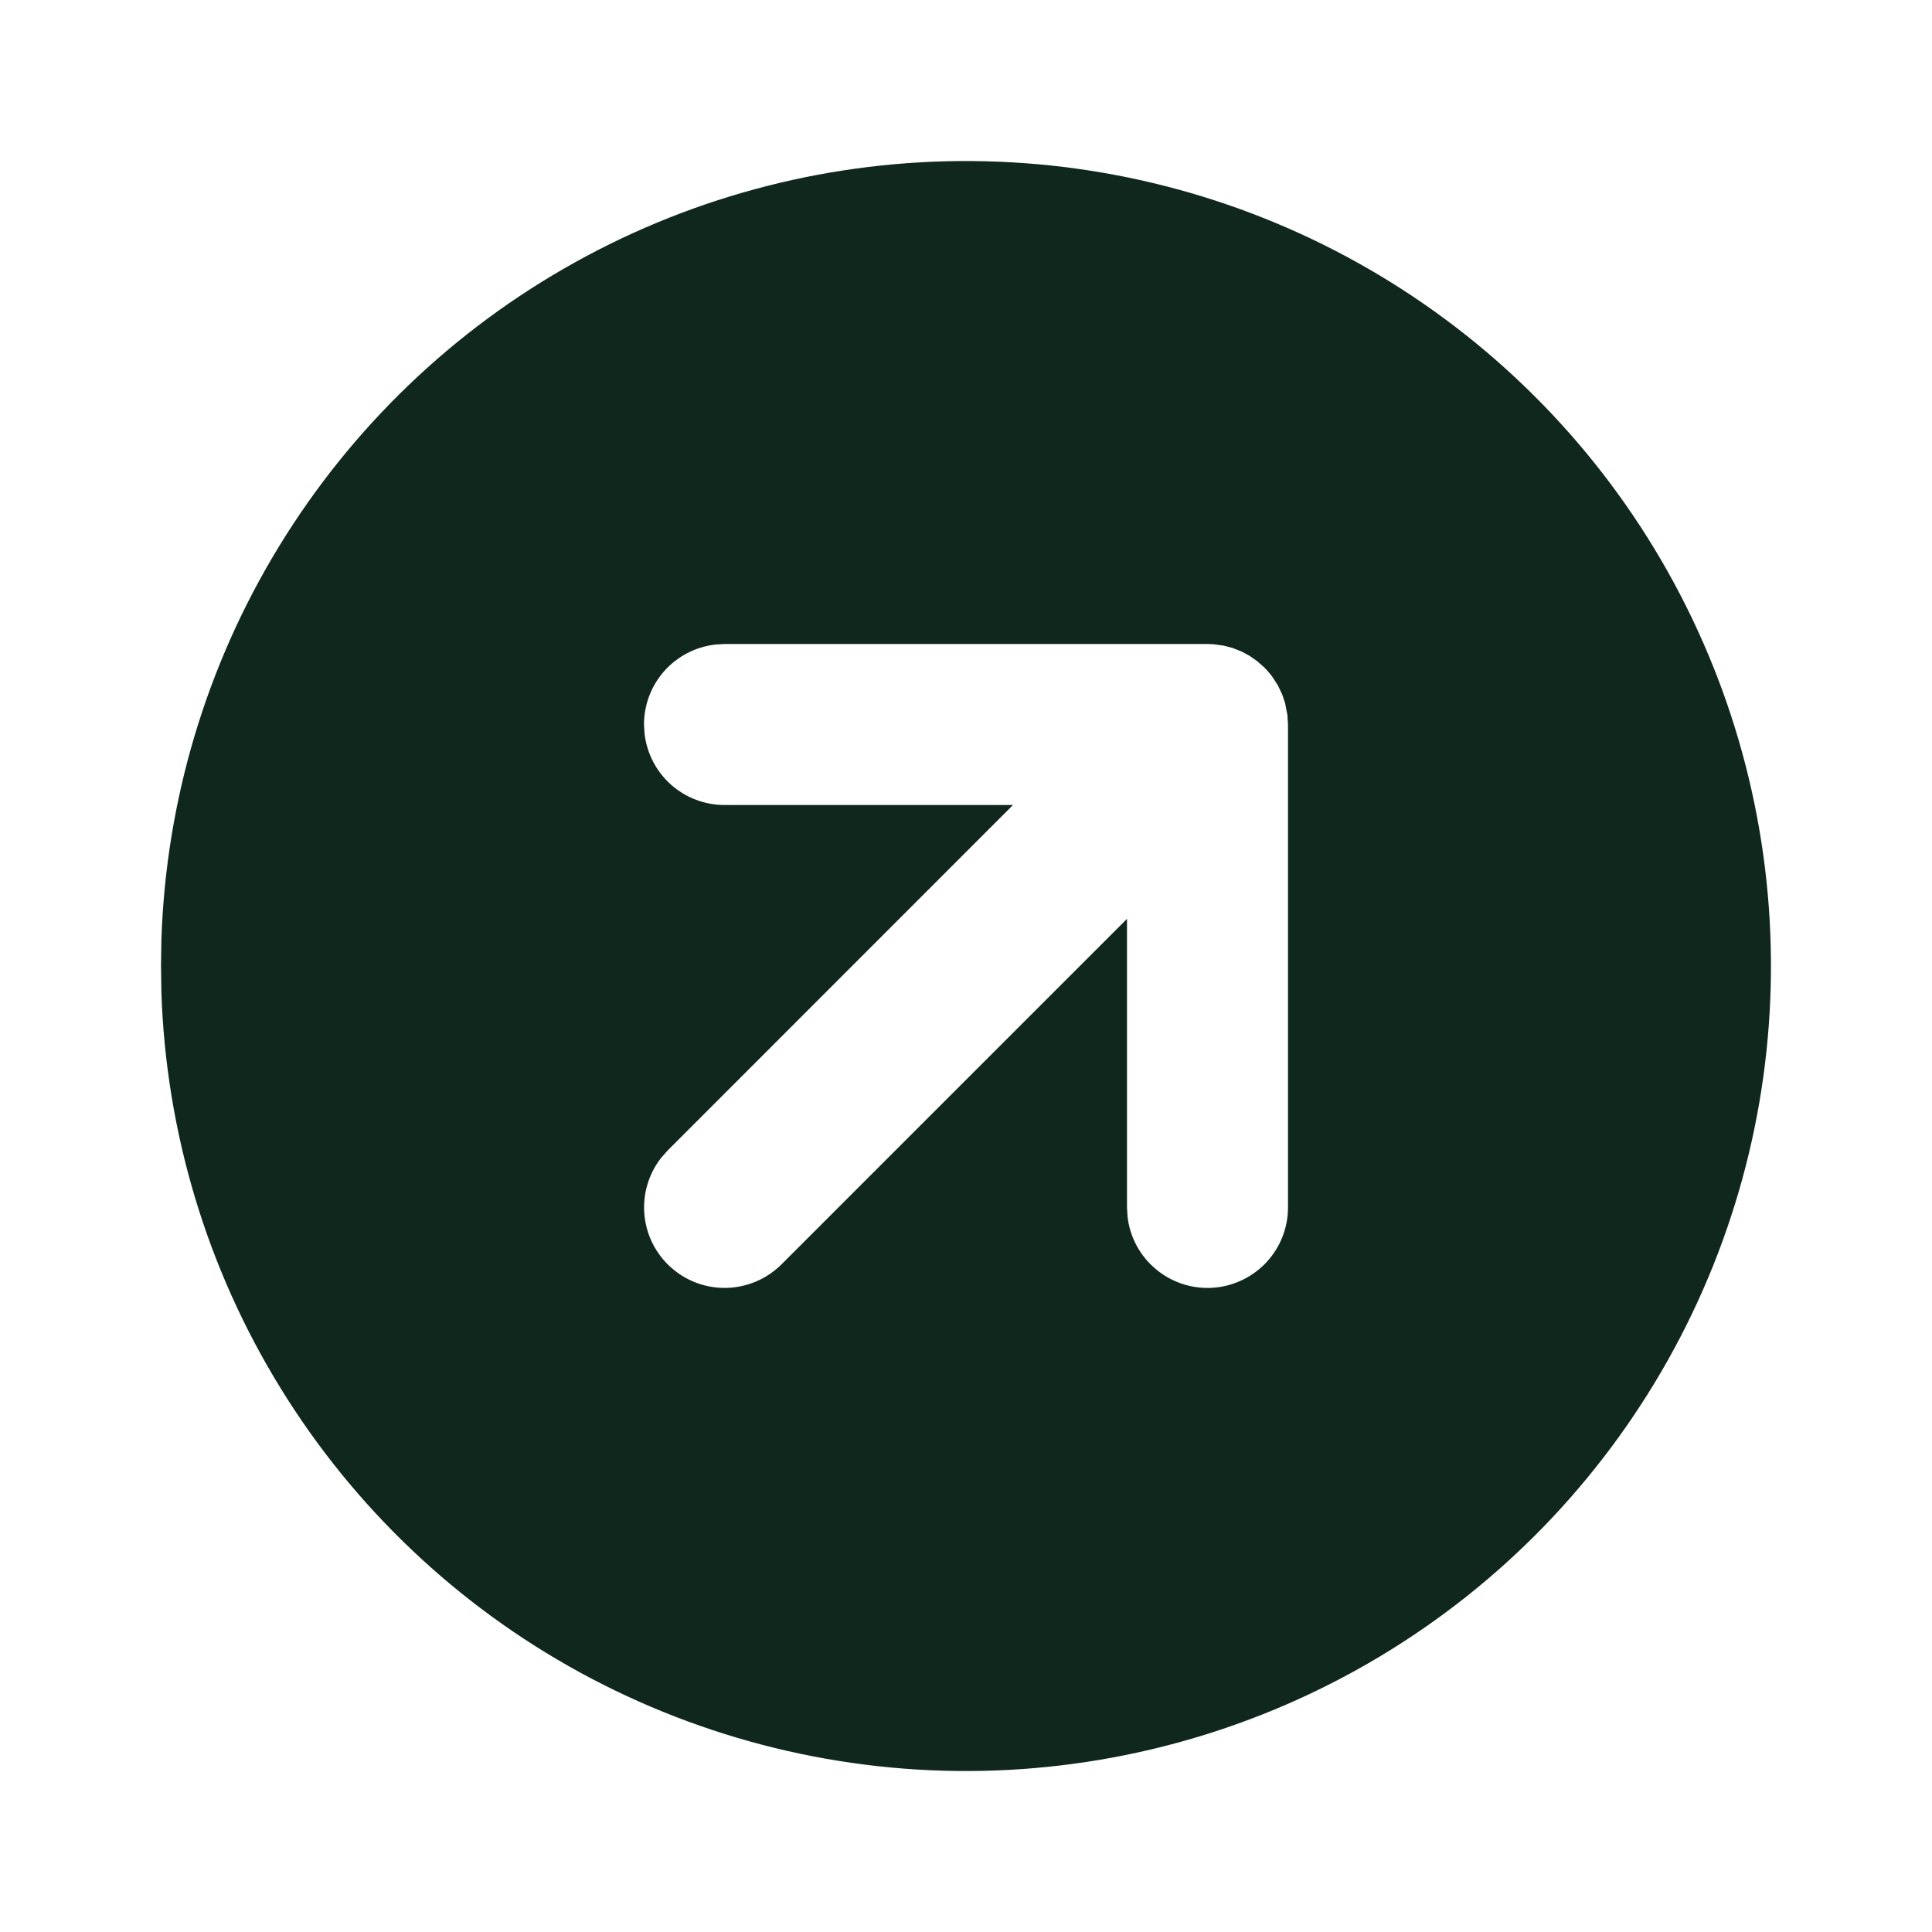 <svg width="30" height="30" viewBox="0 0 30 30" fill="none" xmlns="http://www.w3.org/2000/svg">
<g clip-path="url(#clip0_592_604)">
<path d="M21.25 4.175C23.135 5.264 24.704 6.826 25.8 8.707C26.896 10.588 27.482 12.722 27.499 14.899C27.517 17.076 26.966 19.22 25.9 21.118C24.834 23.017 23.292 24.604 21.424 25.723C19.557 26.842 17.429 27.453 15.253 27.498C13.076 27.542 10.926 27.016 9.014 25.974C7.103 24.932 5.497 23.408 4.356 21.554C3.214 19.701 2.577 17.581 2.506 15.405L2.5 15L2.506 14.595C2.576 12.436 3.204 10.332 4.33 8.489C5.455 6.645 7.038 5.124 8.926 4.075C10.814 3.025 12.941 2.483 15.101 2.501C17.261 2.518 19.38 3.095 21.25 4.175ZM18.75 10H11.25L11.104 10.009C10.8 10.045 10.519 10.191 10.316 10.419C10.112 10.648 10 10.944 10 11.25L10.009 11.396C10.045 11.7 10.191 11.981 10.419 12.184C10.648 12.387 10.944 12.5 11.25 12.5H15.73L10.366 17.866L10.262 17.984C10.068 18.235 9.977 18.551 10.007 18.867C10.037 19.183 10.186 19.476 10.425 19.686C10.663 19.896 10.972 20.008 11.29 19.998C11.607 19.988 11.909 19.858 12.134 19.634L17.5 14.268V18.75L17.509 18.896C17.546 19.213 17.703 19.503 17.948 19.707C18.192 19.912 18.505 20.015 18.823 19.997C19.141 19.978 19.44 19.838 19.659 19.607C19.878 19.375 20 19.069 20 18.75V11.25L19.991 11.104L19.955 10.918L19.911 10.786L19.844 10.645L19.755 10.506C19.718 10.457 19.677 10.41 19.634 10.366L19.521 10.266L19.401 10.182L19.279 10.117L19.141 10.062L19.001 10.025L18.844 10.004L18.75 10Z" fill="#10271D"/>
</g>
<defs>
<clipPath id="clip0_592_604">
<rect width="30" height="30" fill="white"/>
</clipPath>
</defs>
</svg>
